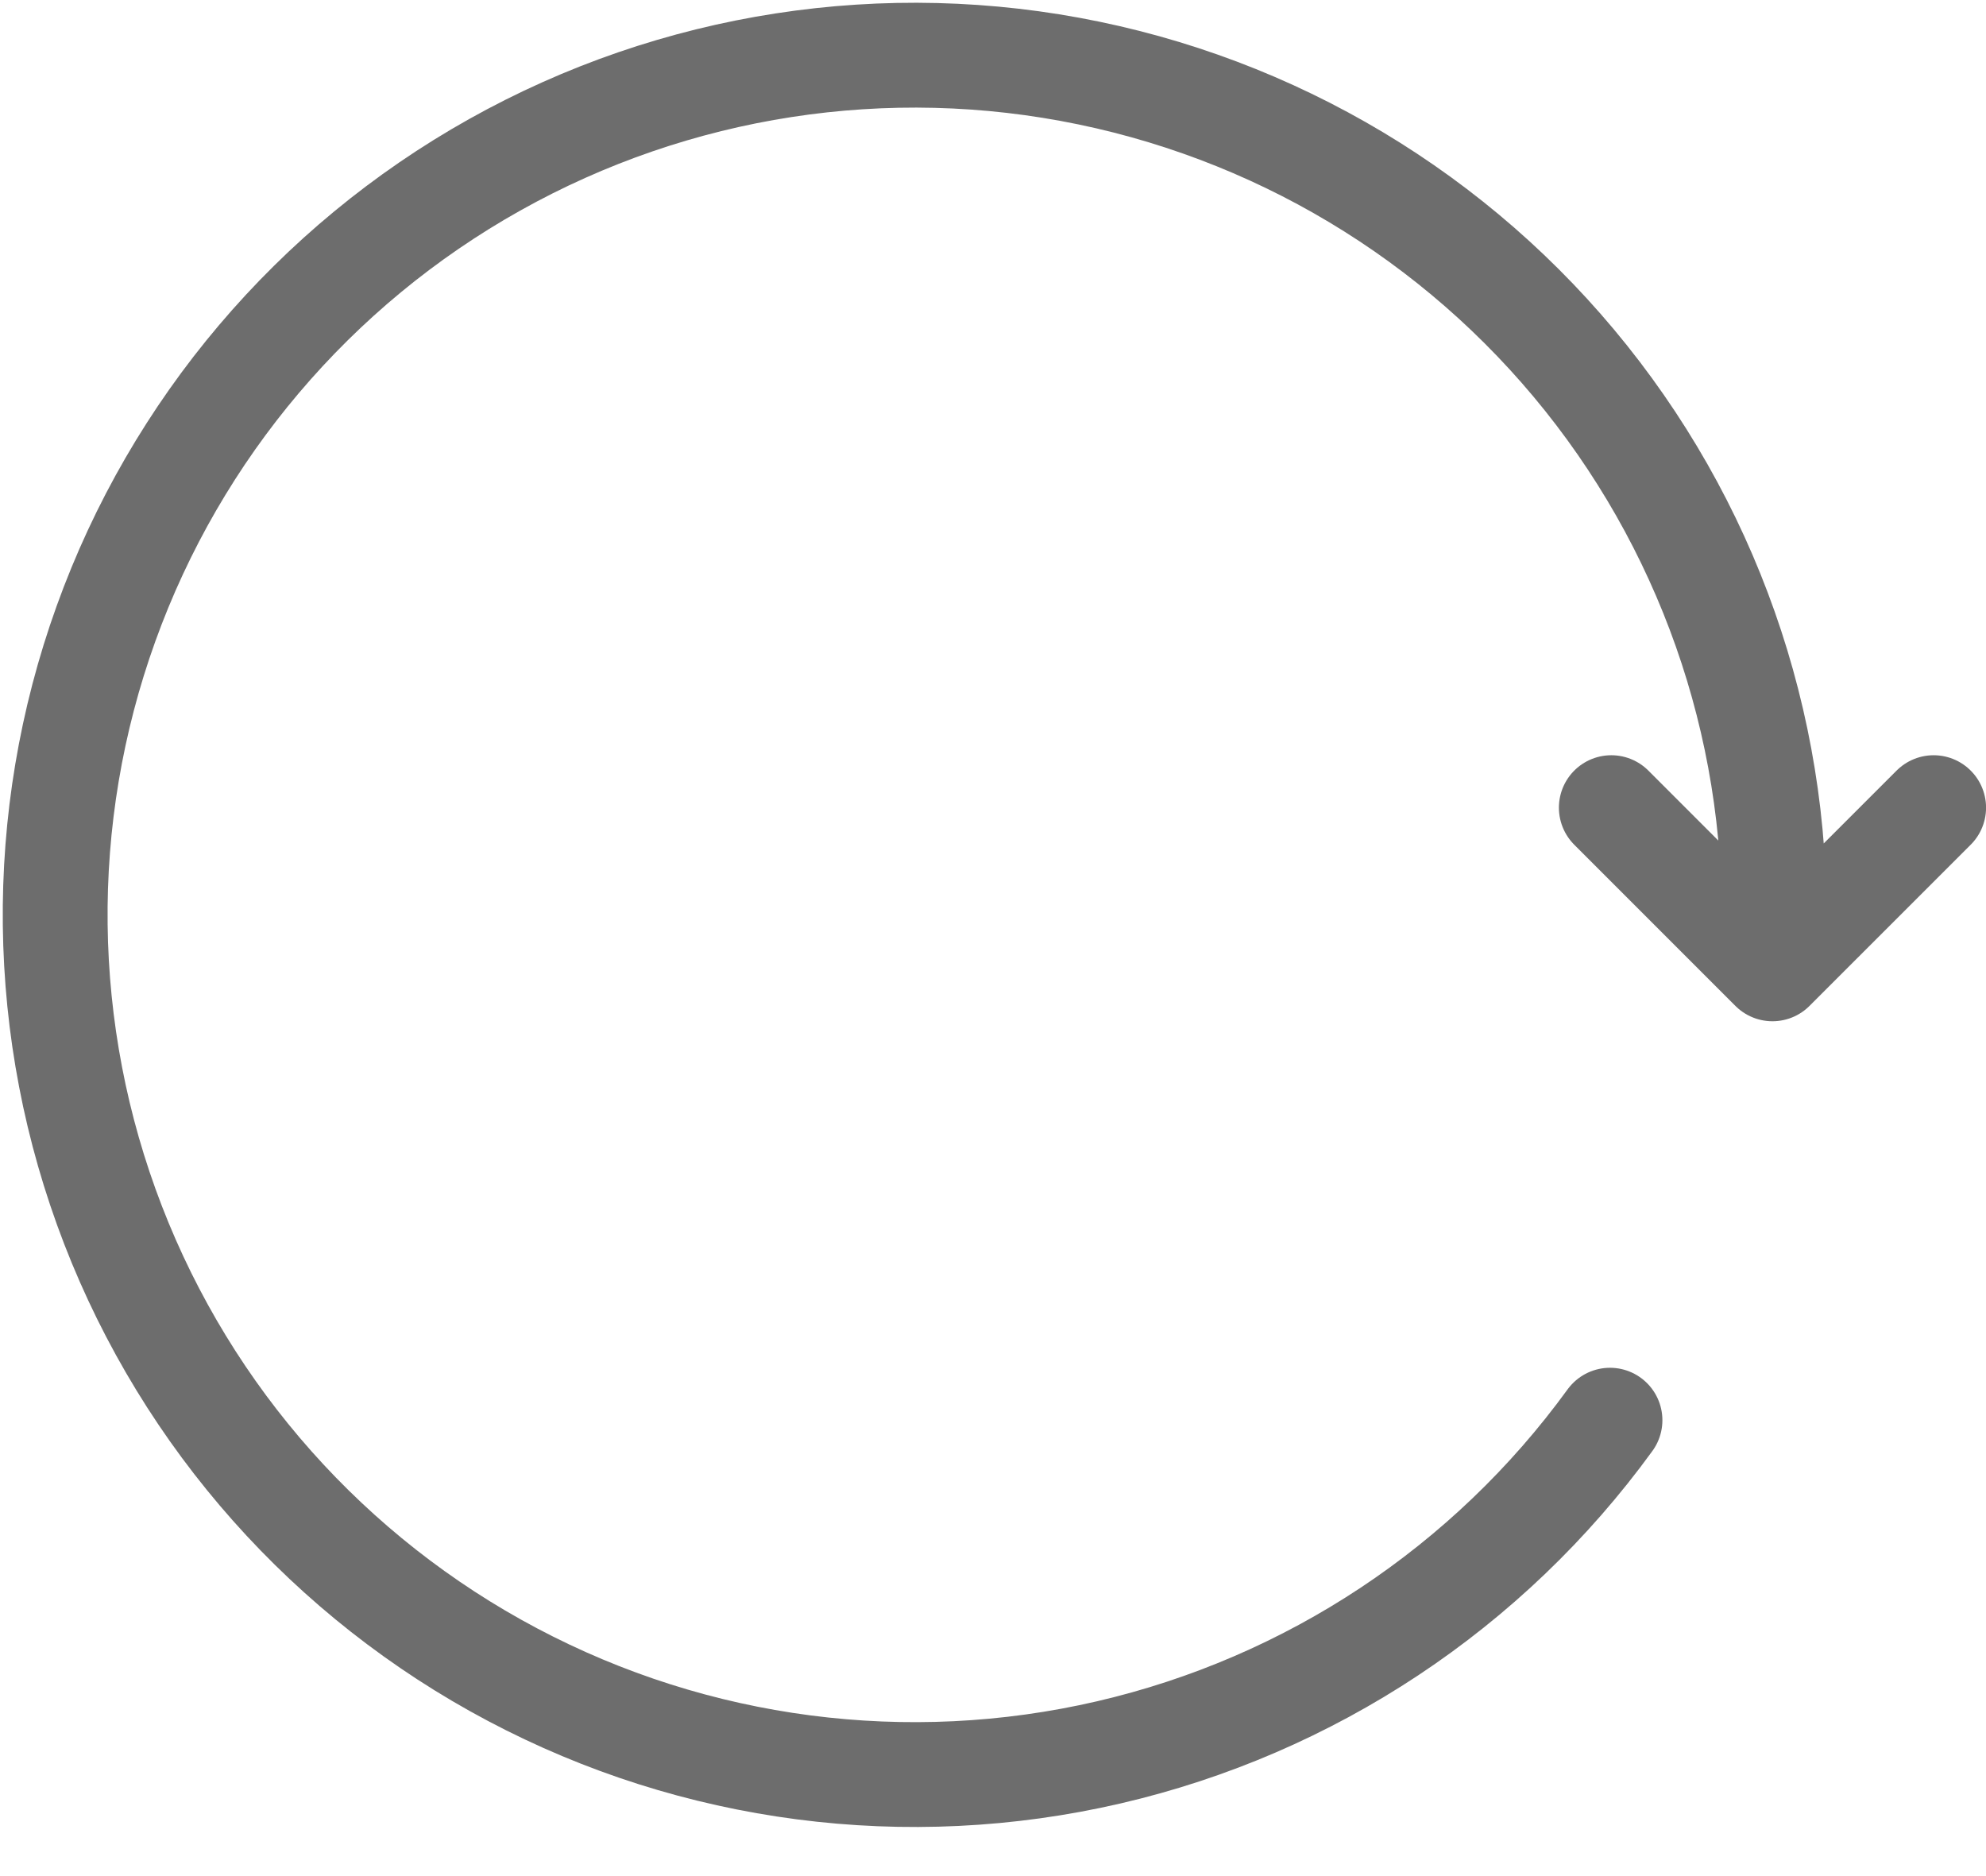<?xml version="1.0" encoding="utf-8"?>
<svg xmlns="http://www.w3.org/2000/svg" fill="none" height="100%" overflow="visible" preserveAspectRatio="none" style="display: block;" viewBox="0 0 36 34" width="100%">
<path d="M29.184 25.738C26.979 28.773 23.753 30.911 20.098 31.758C16.443 32.605 12.605 32.105 9.29 30.349C5.974 28.594 3.403 25.701 2.049 22.201C0.696 18.702 0.65 14.832 1.921 11.303C3.192 7.773 5.694 4.82 8.967 2.987C12.241 1.153 16.066 0.563 19.739 1.324C23.413 2.085 26.689 4.145 28.965 7.128C31.241 10.11 32.365 13.814 32.129 17.558M32.129 17.558L35.051 14.637M32.129 17.558L29.208 14.637" id="Vector" stroke="#6D6D6D" stroke-linecap="round" stroke-linejoin="round" stroke-width="1.9"/>
</svg>